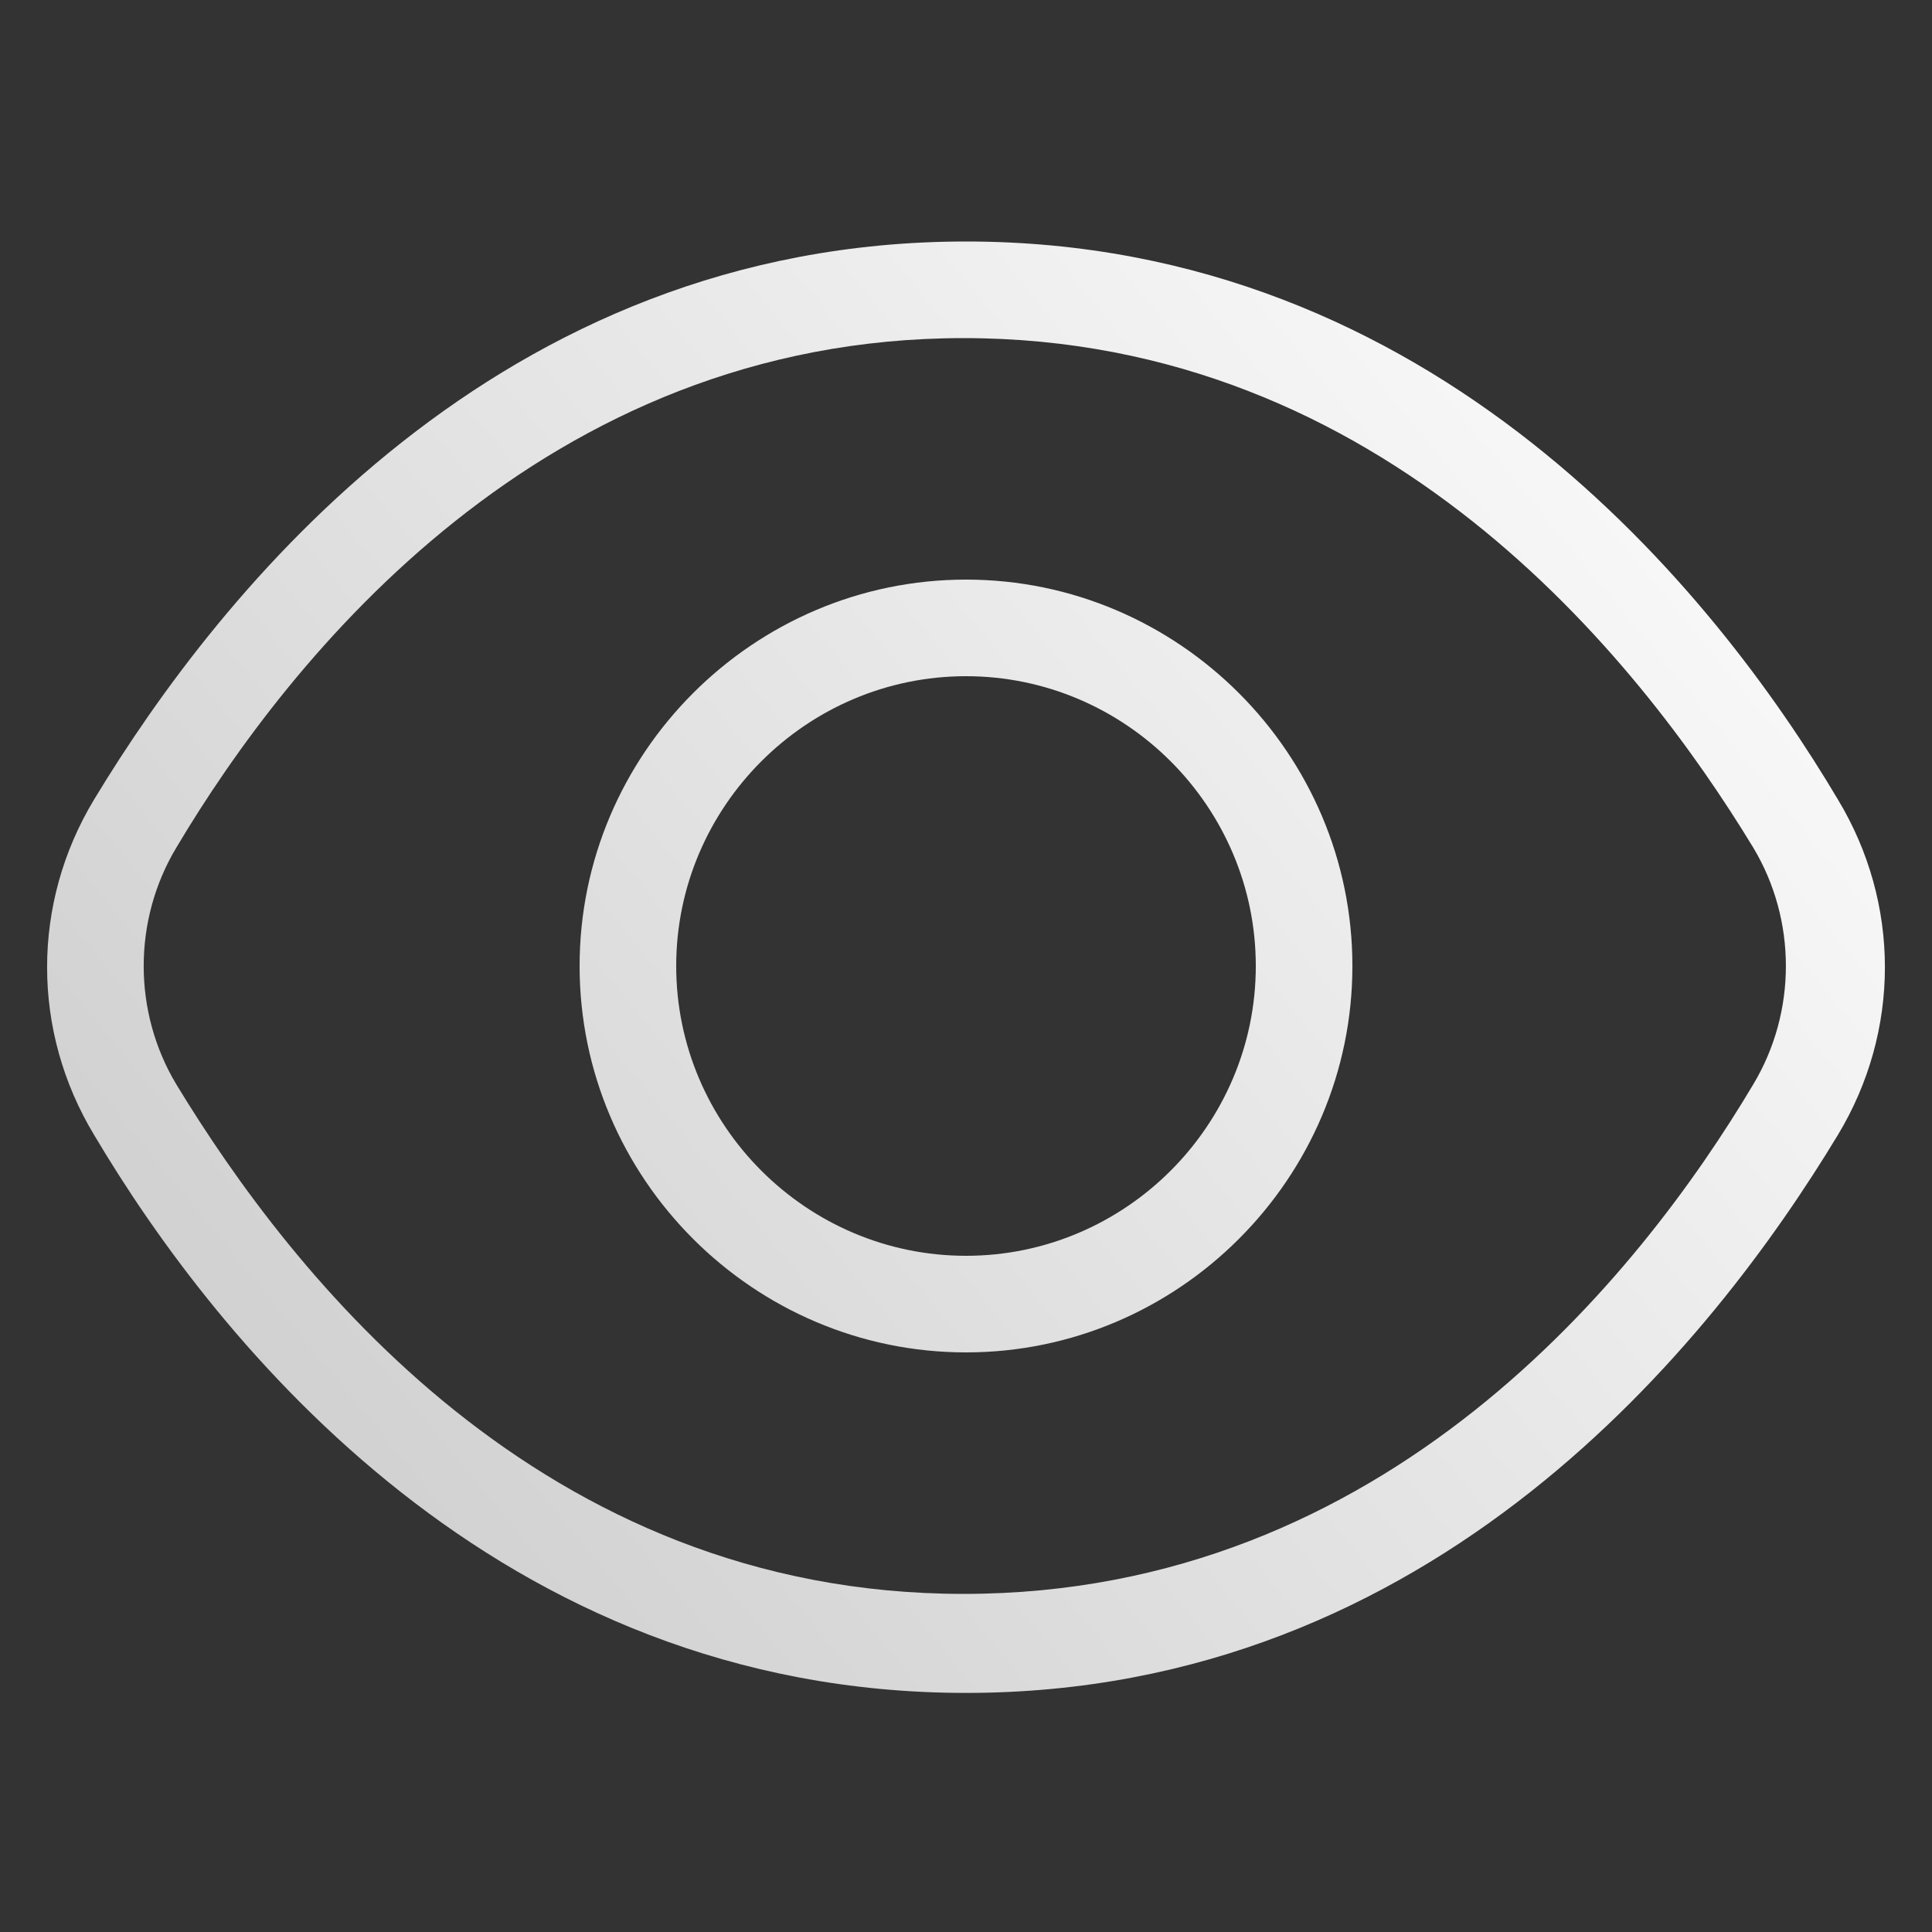 <svg viewBox="0 0 80 80" version="1.1" xmlns:xlink="http://www.w3.org/1999/xlink" xmlns="http://www.w3.org/2000/svg" id="Layer_1">
  
  <rect x="0" y="0" width="80" height="80" fill="#333333" stroke="none"/>
  
  <defs>
    <style>
      .st0 {
        fill: url(#linear-gradient);
      }
    </style>
    <linearGradient gradientUnits="userSpaceOnUse" y2="10.1" x2="76.2" y1="71.4" x1="1.9" id="linear-gradient">
      <stop stop-color="#c8c8c8" offset="0"></stop>
      <stop stop-color="#fff" offset="1"></stop>
    </linearGradient>
  </defs>
  <path d="M76.1,33.1c-5.1-8.6-16.7-23.1-36.1-23.1S9.1,24.5,3.9,33.1c-2.6,4.3-2.6,9.6,0,13.9,5.1,8.6,16.7,23.1,36.1,23.1s30.9-14.5,36.1-23.1c2.6-4.3,2.6-9.6,0-13.9ZM72.6,44.9s0,0,0,0c-4.7,7.9-15.2,21.1-32.7,21.1S12.1,52.8,7.3,44.9c-1.8-3-1.8-6.8,0-9.8,4.7-7.9,15.2-21.1,32.6-21.1s27.9,13.2,32.7,21.1c1.8,3,1.8,6.8,0,9.8ZM40,24c-8.8,0-16,7.2-16,16s7.2,16,16,16,16-7.2,16-16-7.2-16-16-16ZM40,52c-6.6,0-12-5.4-12-12s5.4-12,12-12,12,5.4,12,12-5.4,12-12,12Z" class="st0"></path>
</svg>